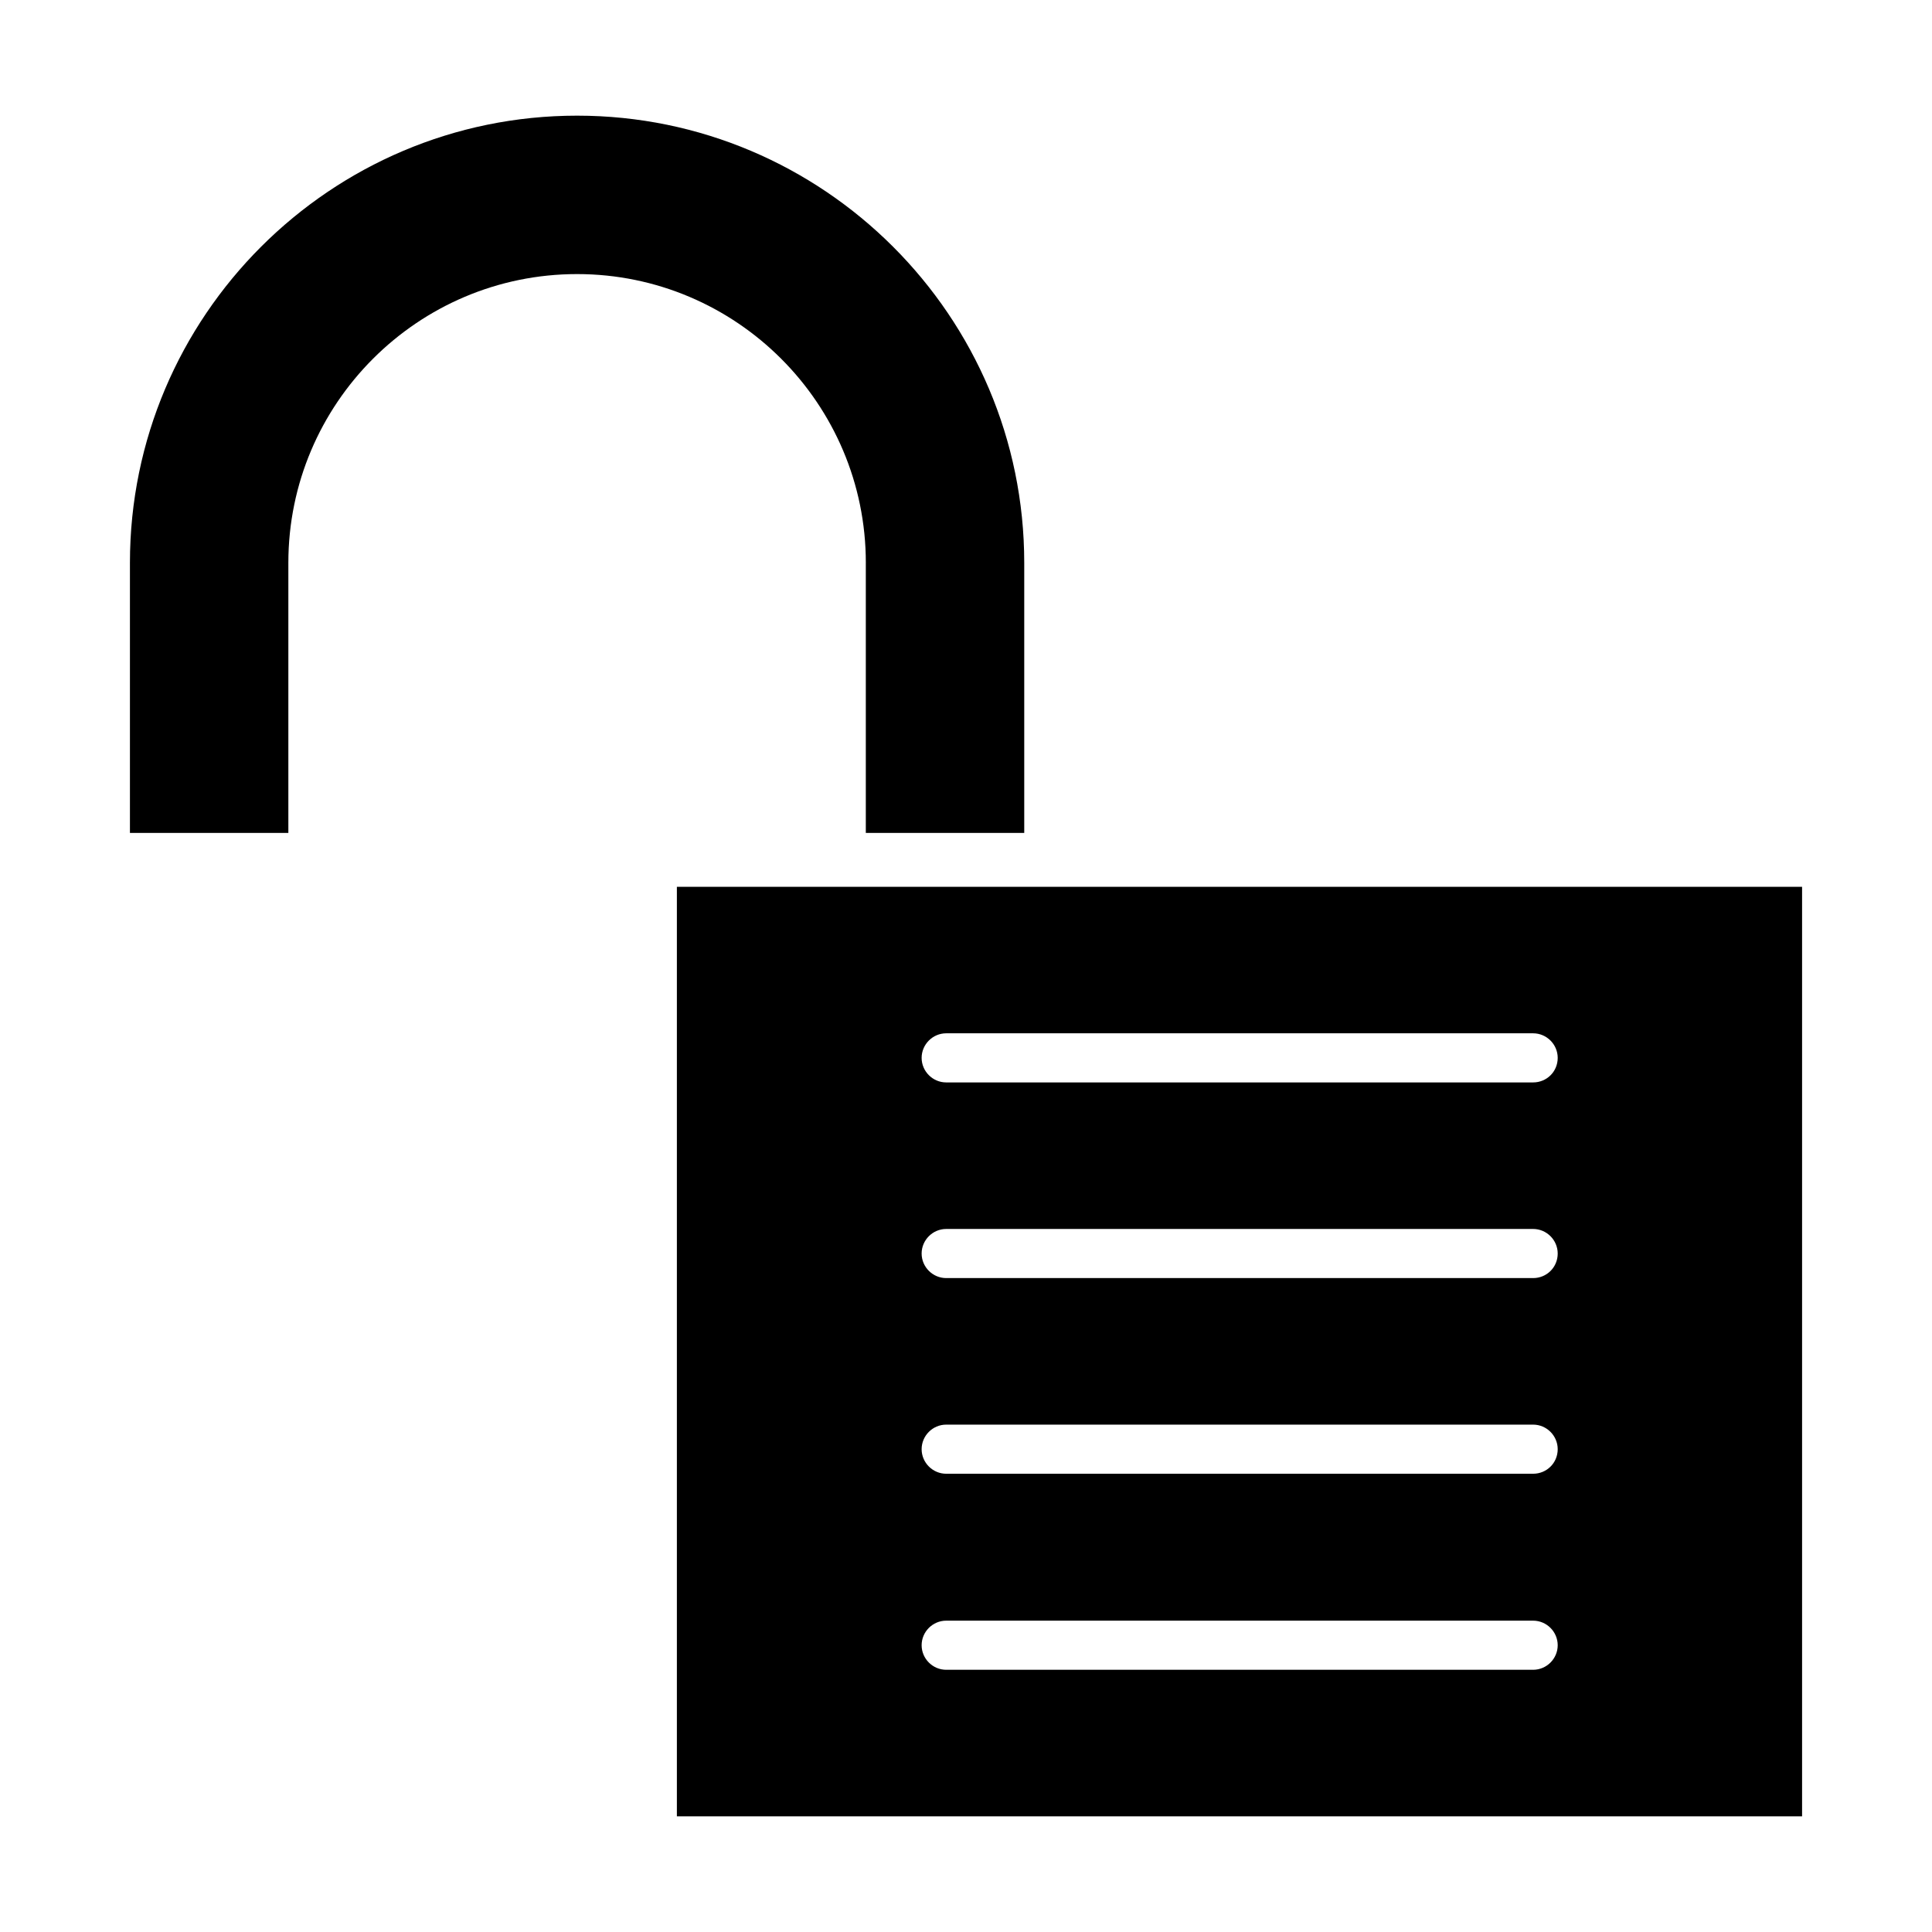 <?xml version="1.0" encoding="UTF-8"?>
<!-- Uploaded to: SVG Repo, www.svgrepo.com, Generator: SVG Repo Mixer Tools -->
<svg fill="#000000" width="800px" height="800px" version="1.1" viewBox="144 144 512 512" xmlns="http://www.w3.org/2000/svg">
 <g>
  <path d="m373.45 293.15v71.582h41.984v-71.582c0-65.391-53.215-118.5-118.5-118.5-65.289 0-118.5 53.109-118.5 118.5v71.582h41.984v-71.582c0-42.195 34.32-76.516 76.516-76.516 42.195 0 76.52 34.32 76.52 76.516z"/>
  <path d="m323.38 379.01v246.34h298.19v-246.34zm226.92 207.5h-155.55c-3.57 0-6.508-2.938-6.508-6.508 0-3.57 2.938-6.508 6.508-6.508h155.55c3.57 0 6.508 2.938 6.508 6.508 0 3.57-2.938 6.508-6.508 6.508zm0-51.953h-155.55c-3.57 0-6.508-2.938-6.508-6.508 0-3.57 2.938-6.508 6.508-6.508h155.55c3.57 0 6.508 2.938 6.508 6.508 0 3.672-2.938 6.508-6.508 6.508zm0-51.852h-155.55c-3.57 0-6.508-2.938-6.508-6.508 0-3.57 2.938-6.508 6.508-6.508h155.55c3.57 0 6.508 2.938 6.508 6.508 0 3.676-2.938 6.508-6.508 6.508zm0-51.852h-155.55c-3.57 0-6.508-2.938-6.508-6.508 0-3.57 2.938-6.508 6.508-6.508h155.55c3.57 0 6.508 2.938 6.508 6.508 0 3.676-2.938 6.508-6.508 6.508z"/>
 </g>
</svg>
